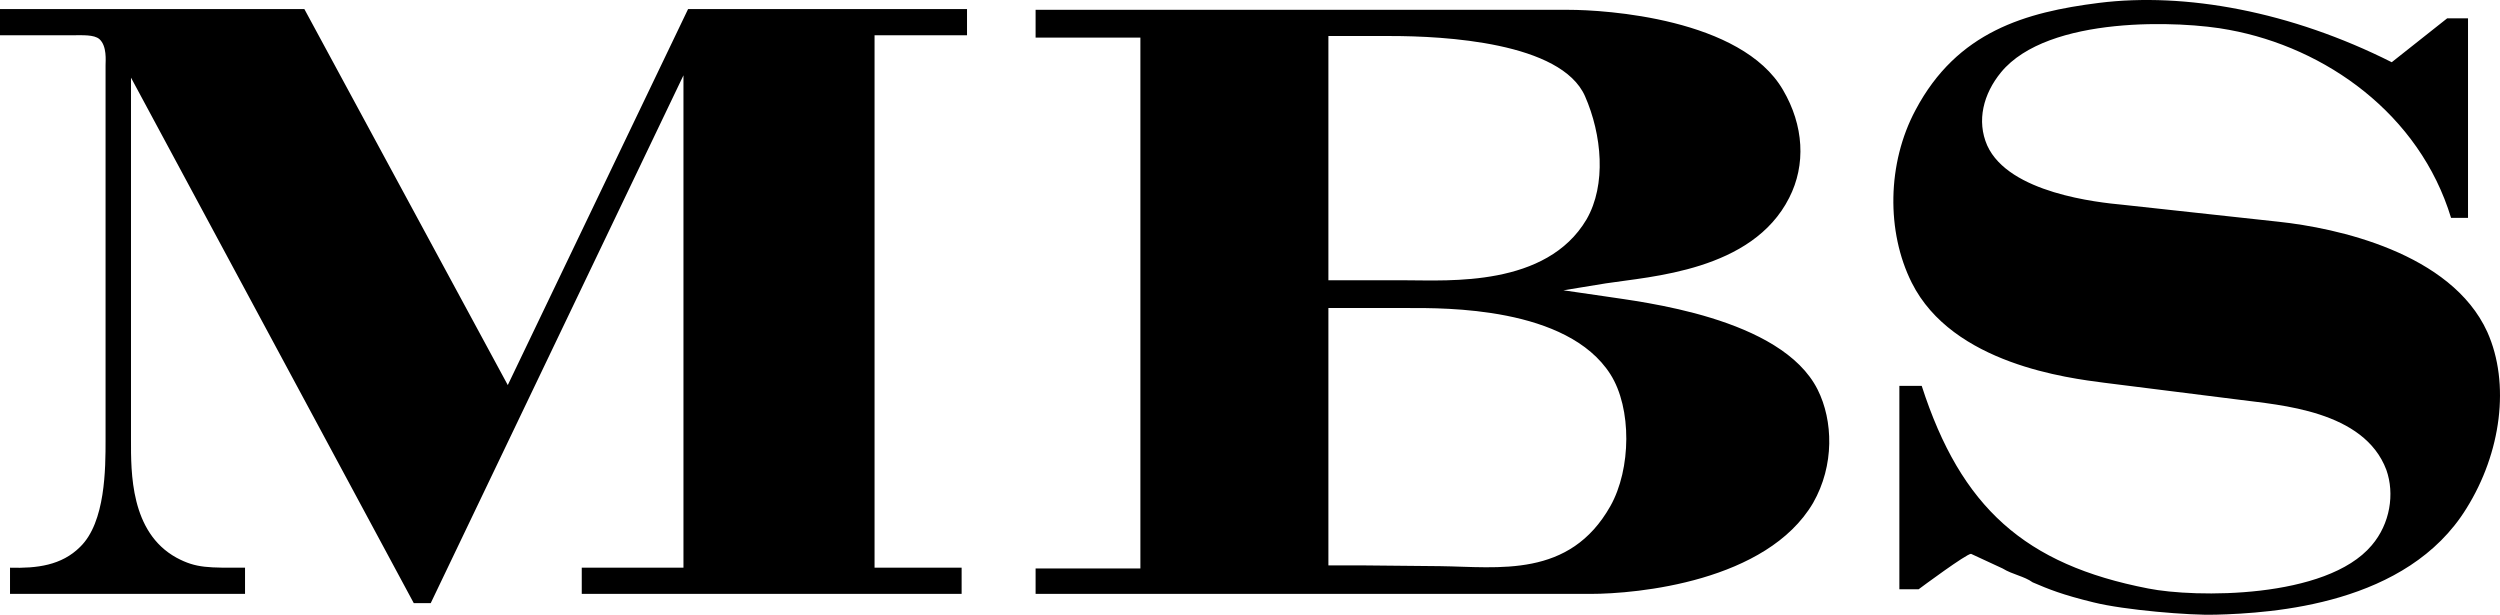 <?xml version="1.0" encoding="UTF-8" standalone="no"?><!-- Generator: Gravit.io --><svg xmlns="http://www.w3.org/2000/svg" xmlns:xlink="http://www.w3.org/1999/xlink" style="isolation:isolate" viewBox="0 0 1000 245.909" width="1000px" height="245.909px"><defs><clipPath id="_clipPath_vtY0vl2RQa1YIItXZCP5H9uFhjO3khAY"><rect width="1000" height="245.909"/></clipPath></defs><g clip-path="url(#_clipPath_vtY0vl2RQa1YIItXZCP5H9uFhjO3khAY)"><path d=" M 275.234 3.624 L 203.113 154.032 L 121.744 3.624 L 0 3.624 L 0 14.103 L 28.972 14.103 C 32.979 14.103 37.602 13.795 39.76 15.644 C 42.842 18.418 42.225 24.274 42.225 26.123 L 42.225 175.915 C 42.225 187.319 42.225 208.894 32.054 218.757 C 24.657 226.154 14.794 227.387 4.007 227.078 L 4.007 237.558 L 98.012 237.558 L 98.012 227.078 C 83.526 227.078 78.594 227.387 70.581 223.072 C 52.088 212.901 52.396 188.86 52.396 175.915 L 52.396 31.055 L 165.511 241.256 L 172.291 241.256 L 273.385 30.13 L 273.385 227.078 L 232.701 227.078 L 232.701 237.558 L 384.65 237.558 L 384.65 227.078 L 349.822 227.078 L 349.822 213.825 L 349.822 14.103 L 386.808 14.103 L 386.808 3.624 L 275.234 3.624 Z  M 414.239 3.932 L 414.239 15.028 L 456.156 15.028 L 456.156 227.387 L 414.239 227.387 L 414.239 237.558 L 546.77 237.558 L 636.152 237.558 C 654.953 237.558 706.733 232.626 725.226 201.189 C 733.856 186.086 733.239 168.21 727.075 155.881 C 712.589 126.909 656.186 120.745 642.316 118.587 L 625.365 116.122 L 642.316 113.348 C 660.193 110.574 700.877 108.416 715.671 79.136 C 722.452 65.883 721.527 50.164 713.205 35.986 C 696.562 7.322 642.008 3.932 627.522 3.932 L 536.907 3.932 L 414.239 3.932 Z  M 562.489 112.115 L 543.996 112.115 L 531.36 112.115 L 531.36 14.411 L 540.914 14.411 L 556.325 14.411 C 577.592 14.411 624.44 16.877 633.995 38.452 C 640.775 53.863 642.625 73.897 634.611 87.766 C 618.584 114.889 579.441 112.115 562.489 112.115 Z  M 531.36 226.154 L 531.36 123.211 L 543.996 123.211 L 563.414 123.211 C 577.592 123.211 626.906 122.594 644.166 149.717 C 652.796 163.278 652.487 187.627 644.166 202.421 C 627.83 231.393 599.475 226.77 576.051 226.462 L 544.613 226.154 L 531.36 226.154 Z  M 956.694 24.891 C 916.318 4.549 874.093 -3.157 839.573 1.158 C 810.293 4.857 782.862 12.562 766.218 44 C 754.814 65.267 754.506 92.698 764.677 113.04 C 781.012 145.71 827.553 151.258 841.73 153.107 L 895.668 159.888 C 912.003 162.045 945.598 164.203 954.536 187.935 C 957.927 197.49 956.077 209.51 948.68 218.14 C 930.496 239.715 877.791 239.099 859.299 235.4 C 809.984 225.846 784.403 203.038 768.684 154.34 L 759.746 154.34 L 759.746 223.996 C 759.746 227.695 759.746 235.708 759.746 235.708 L 767.451 235.708 C 768.684 234.784 786.56 221.531 788.409 221.531 L 801.046 227.387 C 805.053 229.852 809.676 230.469 813.067 232.935 C 819.539 235.708 824.779 237.866 837.415 240.948 C 849.744 244.03 875.942 246.188 886.113 245.88 C 909.229 245.263 962.858 241.873 986.591 203.346 C 1000.46 181.155 1004.159 153.416 994.912 132.765 C 980.426 101.019 934.503 91.156 911.387 88.691 L 849.127 81.91 C 839.265 80.985 803.512 77.287 794.882 58.178 C 790.567 48.315 793.341 37.527 800.43 28.897 C 819.231 6.09 872.552 8.247 891.661 11.946 C 930.188 19.035 967.79 45.541 980.426 87.15 L 987.207 87.15 L 987.207 7.322 L 978.885 7.322 L 956.694 24.891 Z " fill="rgb(0,0,0)"/></g></svg>
